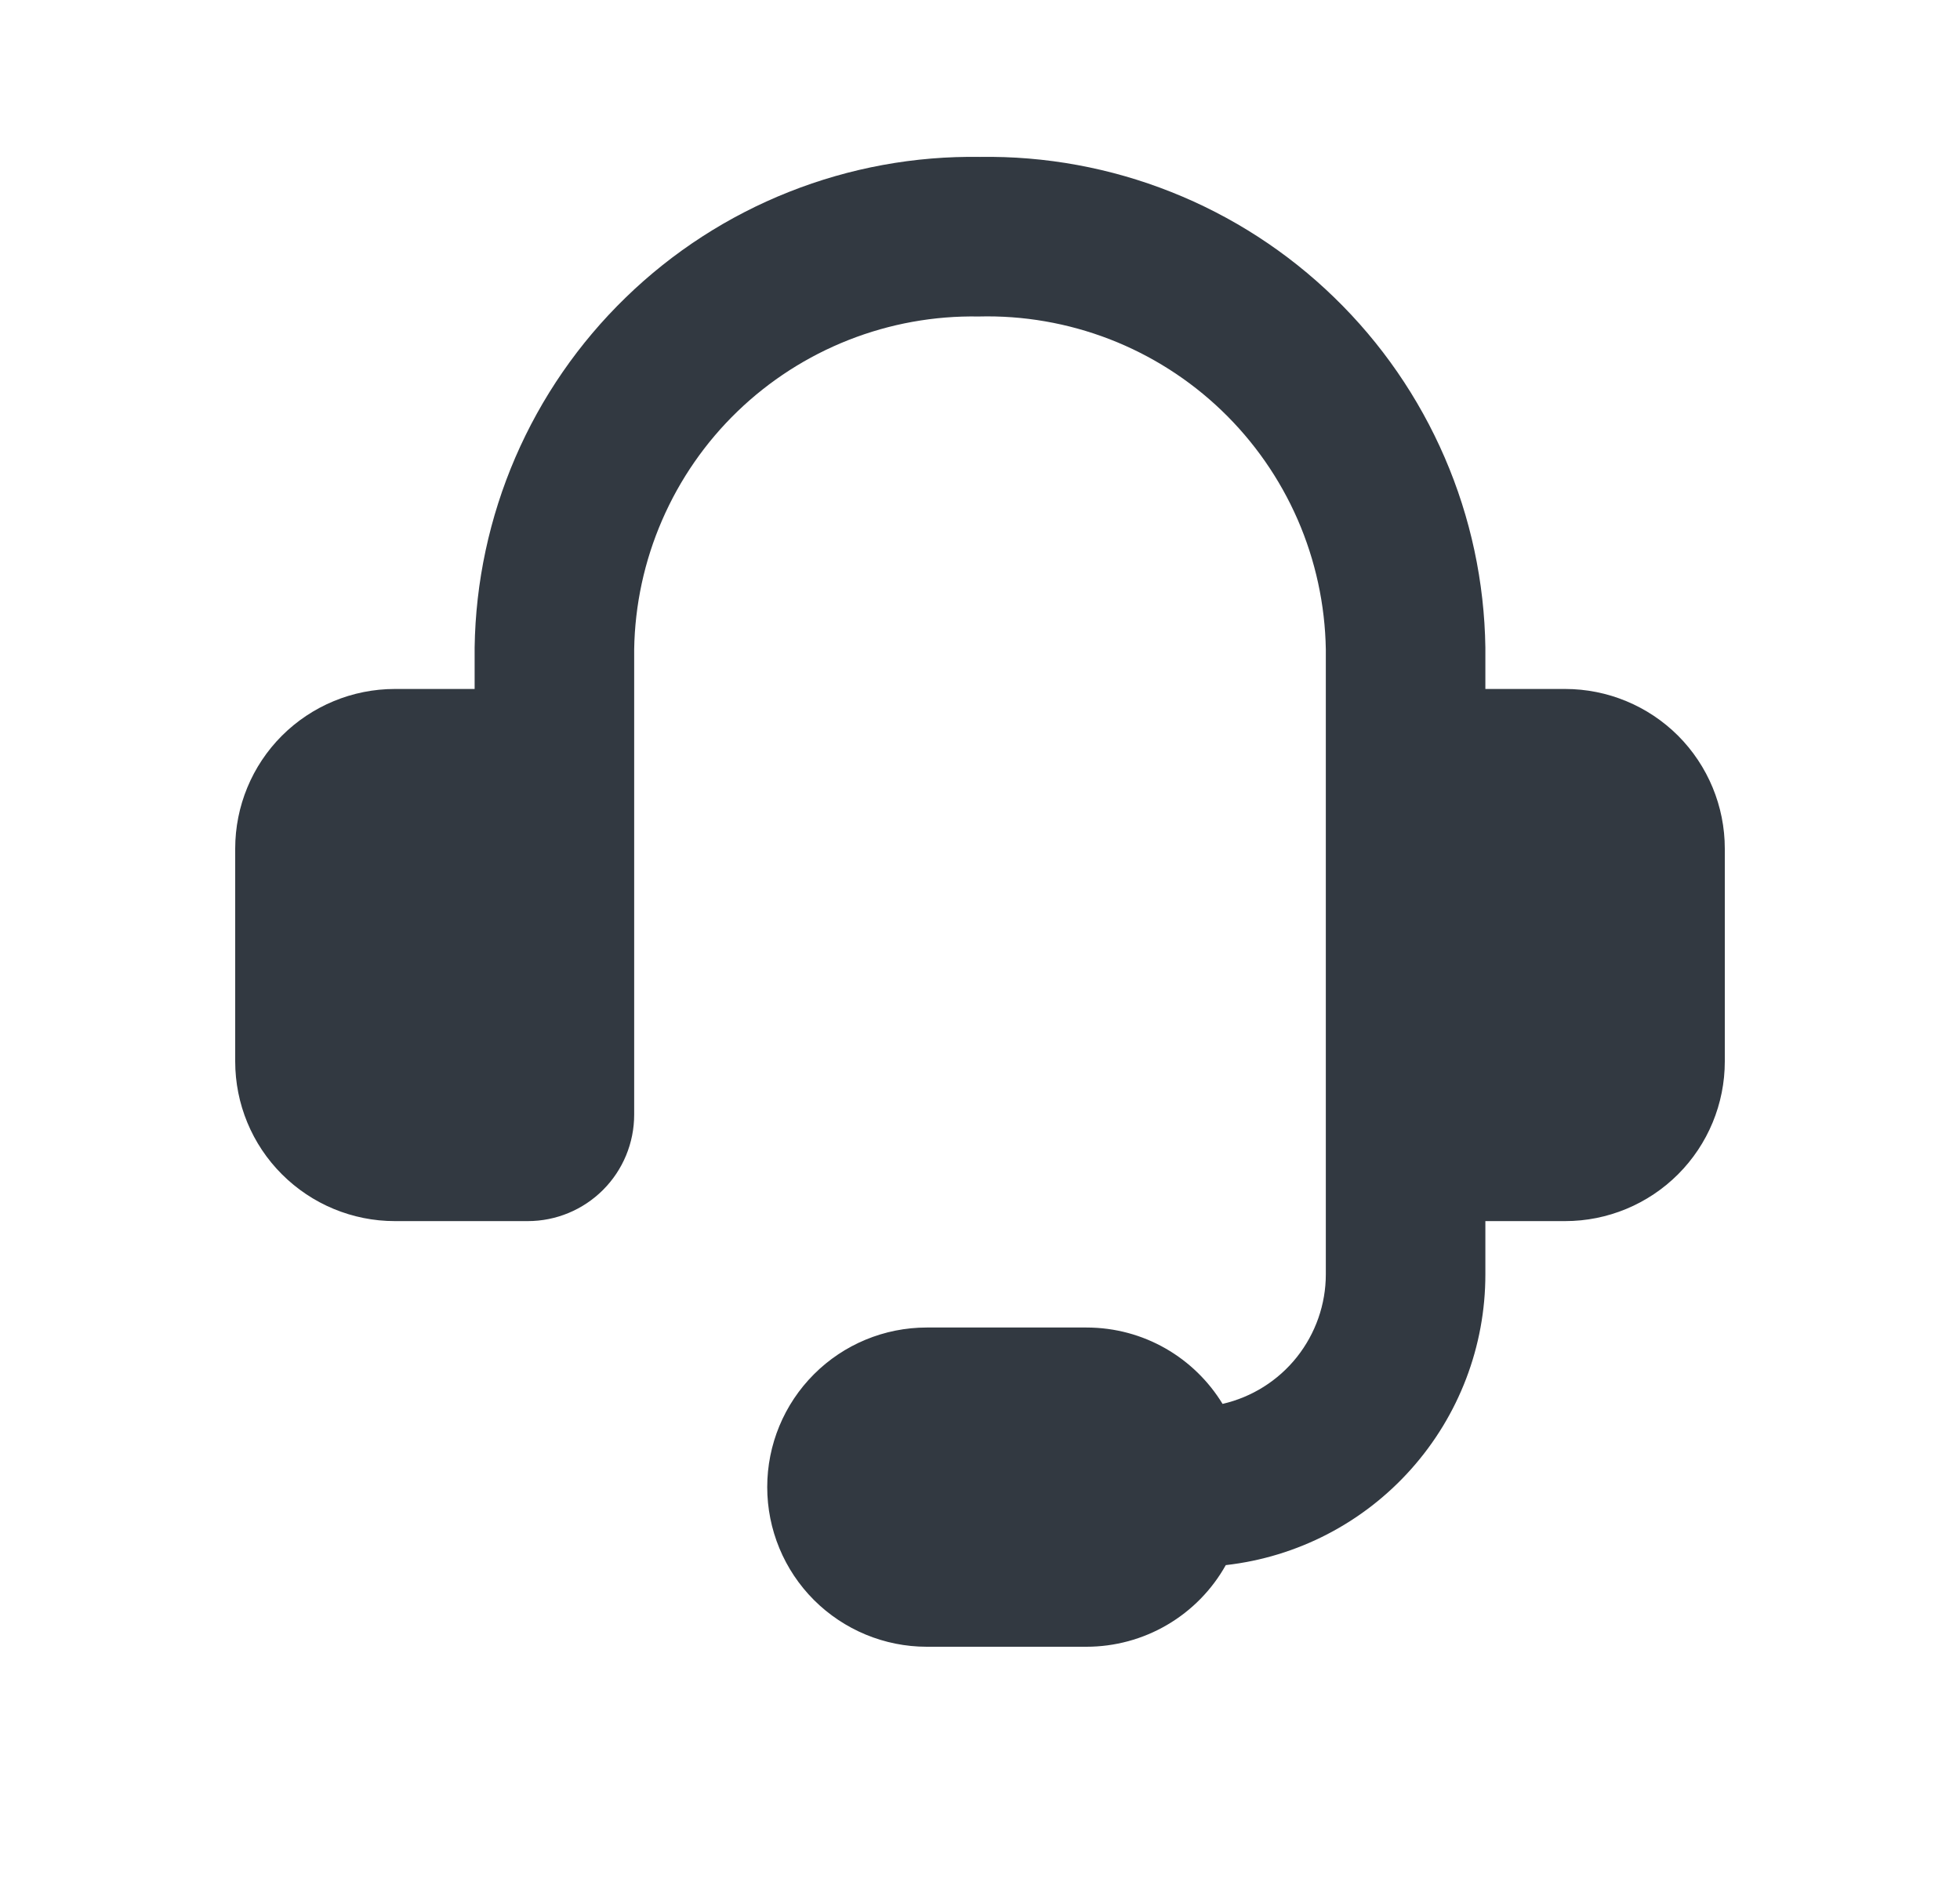 <svg width="25" height="24" viewBox="0 0 25 24" fill="none" xmlns="http://www.w3.org/2000/svg">
<path fill-rule="evenodd" clip-rule="evenodd" d="M12.482 4.036C11.915 4.026 11.351 4.128 10.823 4.336C10.295 4.544 9.813 4.854 9.405 5.248C8.997 5.642 8.671 6.113 8.445 6.634C8.219 7.154 8.098 7.714 8.089 8.281V14.214C8.089 14.575 7.946 14.92 7.692 15.174C7.437 15.429 7.092 15.572 6.732 15.572H5.036C4.496 15.572 3.978 15.357 3.596 14.975C3.214 14.594 3 14.076 3 13.536V10.822C3 10.282 3.214 9.764 3.596 9.382C3.978 9.001 4.496 8.786 5.036 8.786H6.054V8.257C6.066 7.423 6.243 6.599 6.573 5.834C6.904 5.068 7.382 4.375 7.981 3.794C8.579 3.213 9.287 2.755 10.062 2.448C10.838 2.14 11.666 1.988 12.5 2.001C13.334 1.988 14.162 2.14 14.938 2.448C15.713 2.755 16.421 3.213 17.019 3.794C17.618 4.375 18.096 5.068 18.427 5.834C18.758 6.599 18.934 7.423 18.946 8.257V8.786H19.964C20.504 8.786 21.022 9.001 21.404 9.382C21.785 9.764 22 10.282 22 10.822V13.536C22 14.076 21.785 14.594 21.404 14.975C21.022 15.357 20.504 15.572 19.964 15.572H18.946V16.25C18.947 17.167 18.609 18.052 17.998 18.736C17.387 19.421 16.546 19.856 15.635 19.959C15.458 20.275 15.2 20.538 14.887 20.721C14.575 20.904 14.219 21 13.857 21H11.821C11.281 21 10.764 20.785 10.382 20.404C10 20.022 9.786 19.504 9.786 18.964C9.786 18.424 10 17.907 10.382 17.525C10.764 17.143 11.281 16.929 11.821 16.929H13.857C14.593 16.929 15.237 17.318 15.594 17.903C15.968 17.817 16.302 17.607 16.541 17.307C16.78 17.006 16.911 16.634 16.911 16.25V8.28C16.901 7.71 16.779 7.147 16.551 6.624C16.323 6.102 15.993 5.629 15.582 5.235C15.17 4.84 14.684 4.531 14.152 4.325C13.62 4.12 13.053 4.021 12.482 4.036Z" fill="#323941"/>
</svg>
